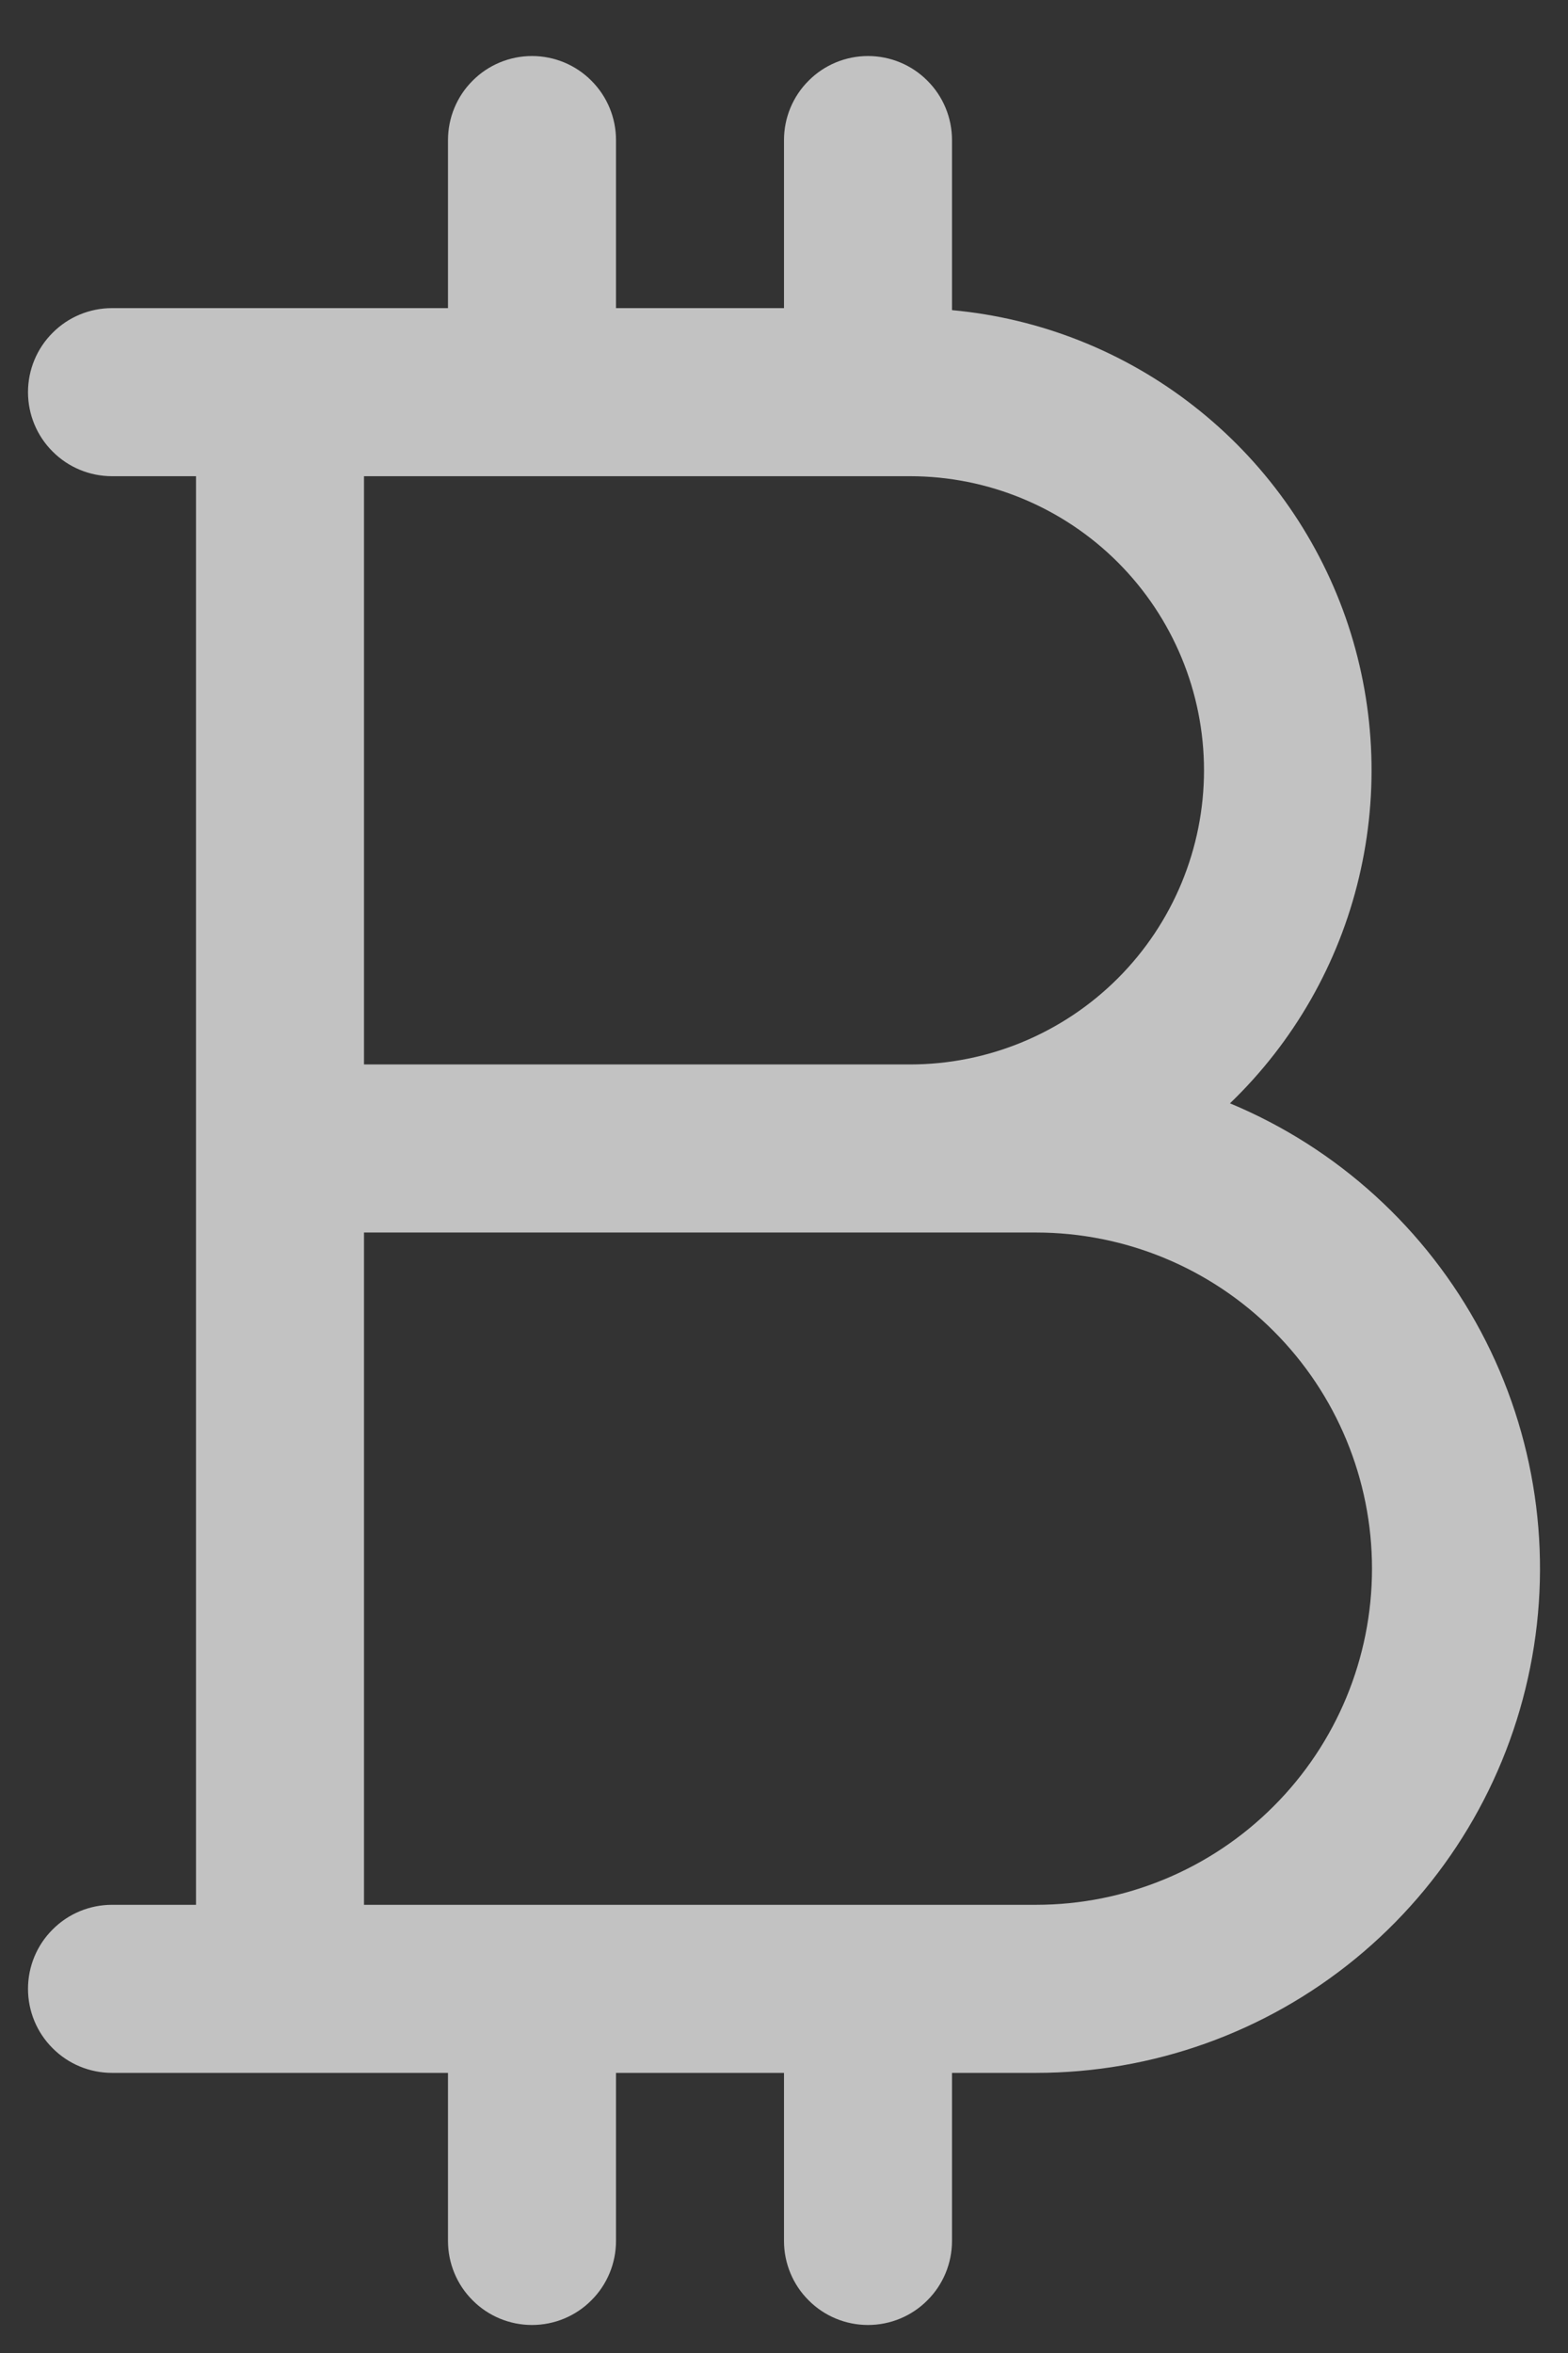 <svg width="14" height="21" viewBox="0 0 14 21" fill="none" xmlns="http://www.w3.org/2000/svg">
<rect x="0" y="0" width="14" height="21" fill="#333333" stroke="none"/>
<path d="M10.982 9.847C11.552 9.299 11.952 8.599 12.134 7.83C12.317 7.061 12.275 6.256 12.014 5.51C11.752 4.765 11.282 4.11 10.659 3.624C10.036 3.137 9.287 2.84 8.5 2.768V1.25C8.5 1.051 8.421 0.86 8.28 0.72C8.14 0.579 7.949 0.5 7.75 0.5C7.551 0.5 7.36 0.579 7.22 0.72C7.079 0.86 7 1.051 7 1.25V2.75H5.5V1.25C5.5 1.051 5.421 0.86 5.28 0.72C5.14 0.579 4.949 0.5 4.75 0.5C4.551 0.5 4.36 0.579 4.22 0.72C4.079 0.86 4 1.051 4 1.25V2.75H1C0.801 2.75 0.61 2.829 0.47 2.97C0.329 3.11 0.25 3.301 0.25 3.5C0.25 3.699 0.329 3.89 0.47 4.03C0.61 4.171 0.801 4.25 1 4.25H1.75V17H1C0.801 17 0.61 17.079 0.47 17.22C0.329 17.36 0.25 17.551 0.25 17.75C0.25 17.949 0.329 18.14 0.47 18.28C0.61 18.421 0.801 18.5 1 18.5H4V20C4 20.199 4.079 20.39 4.22 20.53C4.36 20.671 4.551 20.75 4.75 20.75C4.949 20.75 5.14 20.671 5.28 20.53C5.421 20.39 5.5 20.199 5.5 20V18.5H7V20C7 20.199 7.079 20.39 7.22 20.53C7.36 20.671 7.551 20.75 7.75 20.75C7.949 20.75 8.14 20.671 8.28 20.53C8.421 20.39 8.5 20.199 8.5 20V18.5H9.25C10.29 18.5 11.298 18.14 12.103 17.48C12.907 16.821 13.458 15.903 13.662 14.883C13.867 13.864 13.711 12.804 13.223 11.886C12.734 10.968 11.943 10.247 10.982 9.847ZM10.75 6.875C10.75 7.571 10.473 8.239 9.981 8.731C9.489 9.223 8.821 9.5 8.125 9.5H3.25V4.25H8.125C8.821 4.25 9.489 4.527 9.981 5.019C10.473 5.511 10.75 6.179 10.75 6.875ZM9.25 17H3.25V11H9.25C10.046 11 10.809 11.316 11.371 11.879C11.934 12.441 12.25 13.204 12.25 14C12.25 14.796 11.934 15.559 11.371 16.121C10.809 16.684 10.046 17 9.25 17Z" fill="white" fill-opacity="0.7"/>
</svg>

